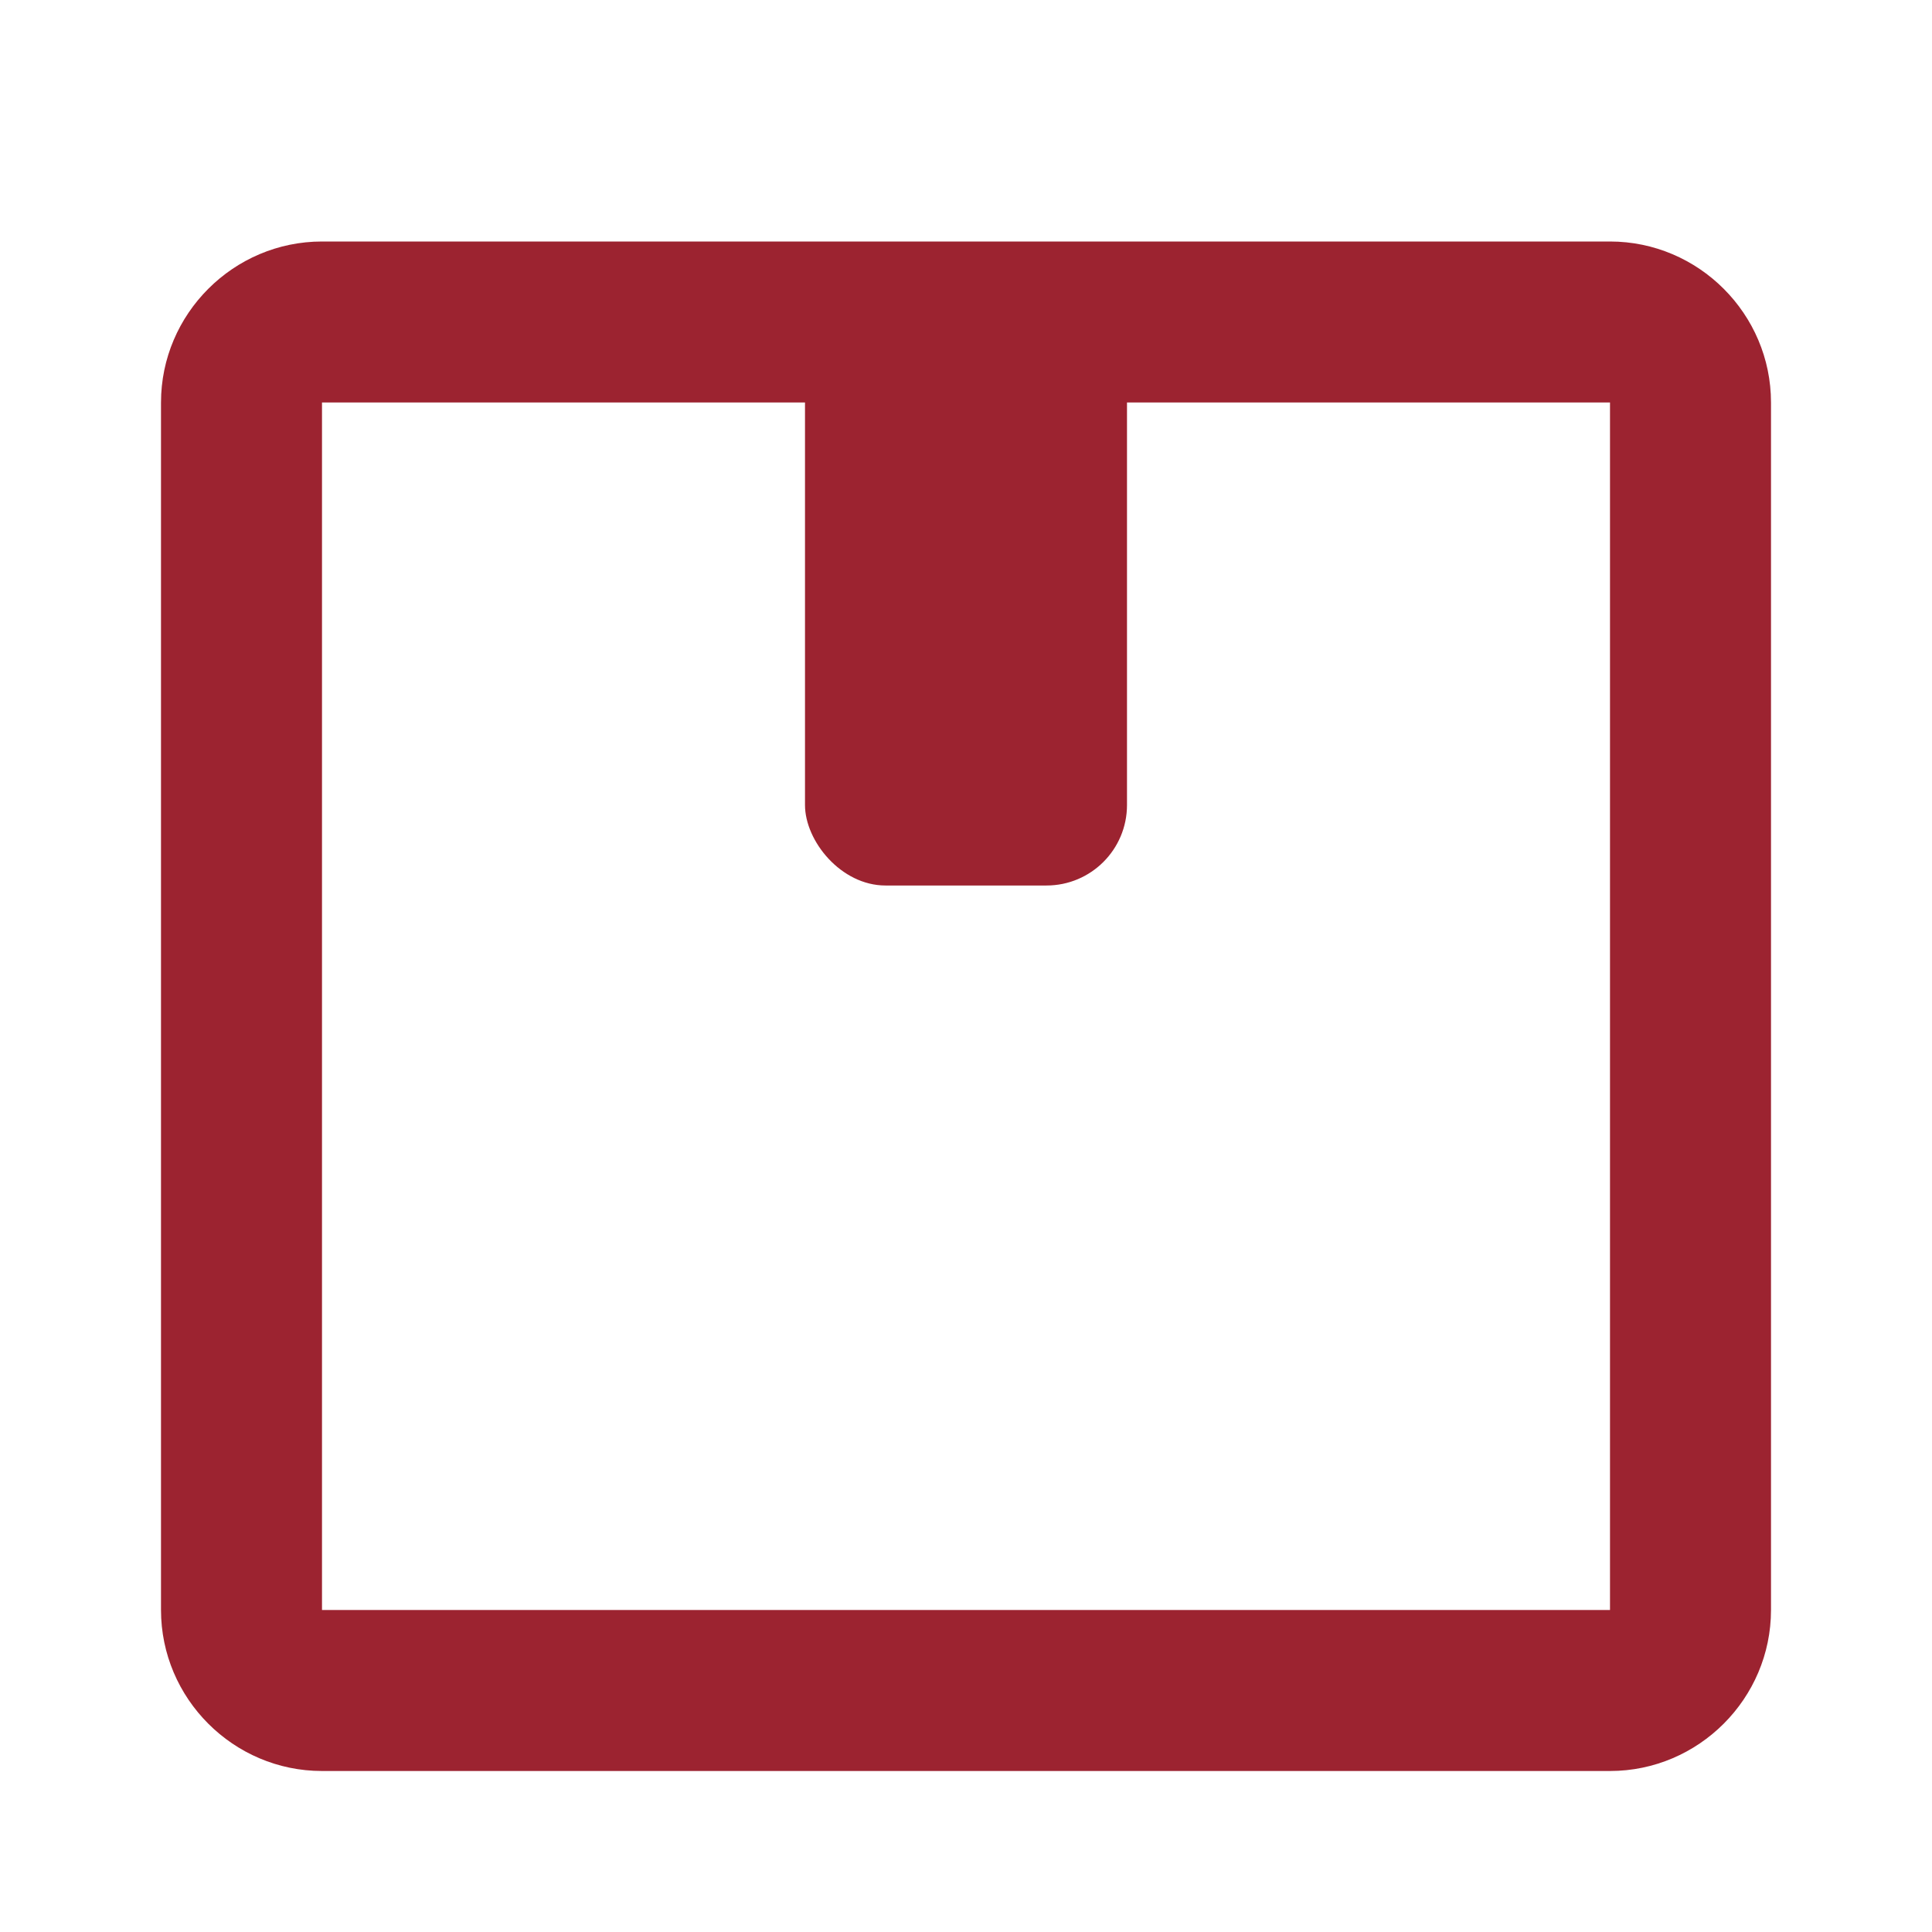 <?xml version="1.0" encoding="UTF-8"?> <svg xmlns="http://www.w3.org/2000/svg" id="Capa_1" data-name="Capa 1" version="1.1" viewBox="0 0 24 24"><defs><style> .cls-1 { fill: #9c2330; stroke-width: 0px; } </style></defs><path class="cls-1" d="M4,22h16v-2H4v2ZM22,20V5h-2v15h2ZM2,5v15h2V5h-2ZM4,5h16v-2H4v2ZM4,5v-2c-1.1,0-2,.9-2,2h2ZM22,5c0-1.1-.9-2-2-2v2h2ZM20,22c1.1,0,2-.9,2-2h-2v2ZM4,20h-2c0,1.1.9,2,2,2v-2Z"></path><rect class="cls-1" x="10" y="4" width="4" height="7" rx="1" ry="1"></rect></svg> 